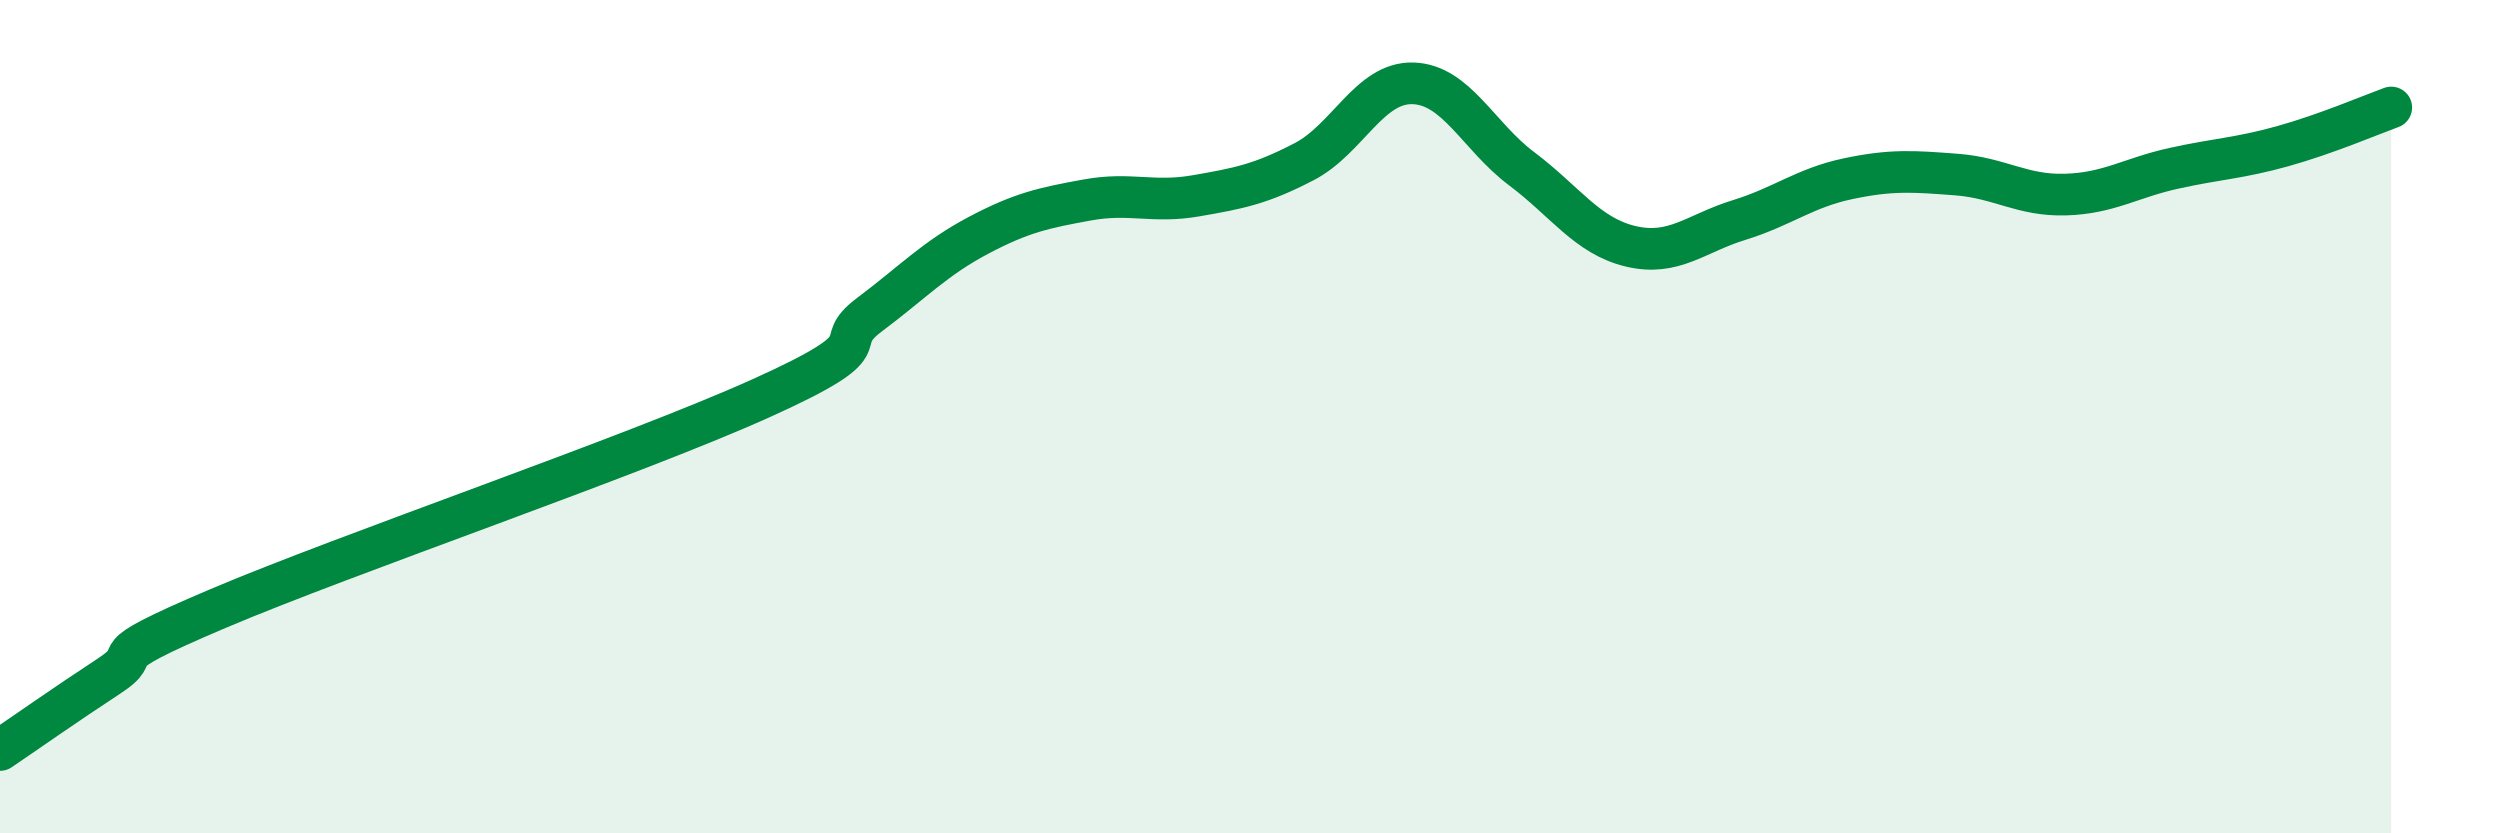 
    <svg width="60" height="20" viewBox="0 0 60 20" xmlns="http://www.w3.org/2000/svg">
      <path
        d="M 0,18 C 0.52,17.65 1.57,16.91 2.61,16.23 C 3.65,15.55 2.09,15.94 5.22,14.61 C 8.35,13.28 15.13,10.97 18.26,9.56 C 21.39,8.15 19.83,8.33 20.87,7.55 C 21.91,6.77 22.44,6.2 23.48,5.65 C 24.52,5.1 25.05,4.99 26.09,4.8 C 27.13,4.61 27.66,4.88 28.7,4.7 C 29.74,4.52 30.26,4.42 31.3,3.88 C 32.34,3.34 32.87,1.97 33.91,2 C 34.95,2.03 35.48,3.27 36.52,4.05 C 37.56,4.83 38.09,5.66 39.13,5.91 C 40.17,6.16 40.7,5.6 41.74,5.28 C 42.78,4.96 43.31,4.51 44.35,4.29 C 45.39,4.07 45.92,4.11 46.96,4.19 C 48,4.27 48.53,4.7 49.57,4.67 C 50.61,4.64 51.13,4.27 52.17,4.04 C 53.21,3.81 53.74,3.8 54.78,3.51 C 55.82,3.22 56.87,2.77 57.39,2.58L57.39 20L0 20Z"
        fill="#008740"
        opacity="0.1"
        stroke-linecap="round"
        stroke-linejoin="round"
      />
      <path
        d="M 0,18 C 0.52,17.65 1.57,16.91 2.61,16.23 C 3.65,15.55 2.09,15.94 5.22,14.61 C 8.35,13.28 15.13,10.97 18.26,9.56 C 21.39,8.15 19.83,8.33 20.87,7.55 C 21.91,6.77 22.44,6.2 23.48,5.65 C 24.52,5.1 25.05,4.99 26.09,4.8 C 27.13,4.61 27.66,4.88 28.7,4.7 C 29.74,4.52 30.26,4.42 31.3,3.88 C 32.34,3.34 32.87,1.97 33.91,2 C 34.95,2.03 35.48,3.27 36.52,4.05 C 37.56,4.83 38.09,5.66 39.13,5.91 C 40.17,6.16 40.7,5.6 41.74,5.28 C 42.78,4.96 43.31,4.51 44.35,4.29 C 45.39,4.07 45.92,4.11 46.96,4.19 C 48,4.27 48.53,4.7 49.57,4.67 C 50.61,4.64 51.13,4.27 52.17,4.04 C 53.21,3.81 53.74,3.8 54.78,3.51 C 55.82,3.22 56.87,2.77 57.39,2.58"
        stroke="#008740"
        stroke-width="1"
        fill="none"
        stroke-linecap="round"
        stroke-linejoin="round"
      />
    </svg>
  